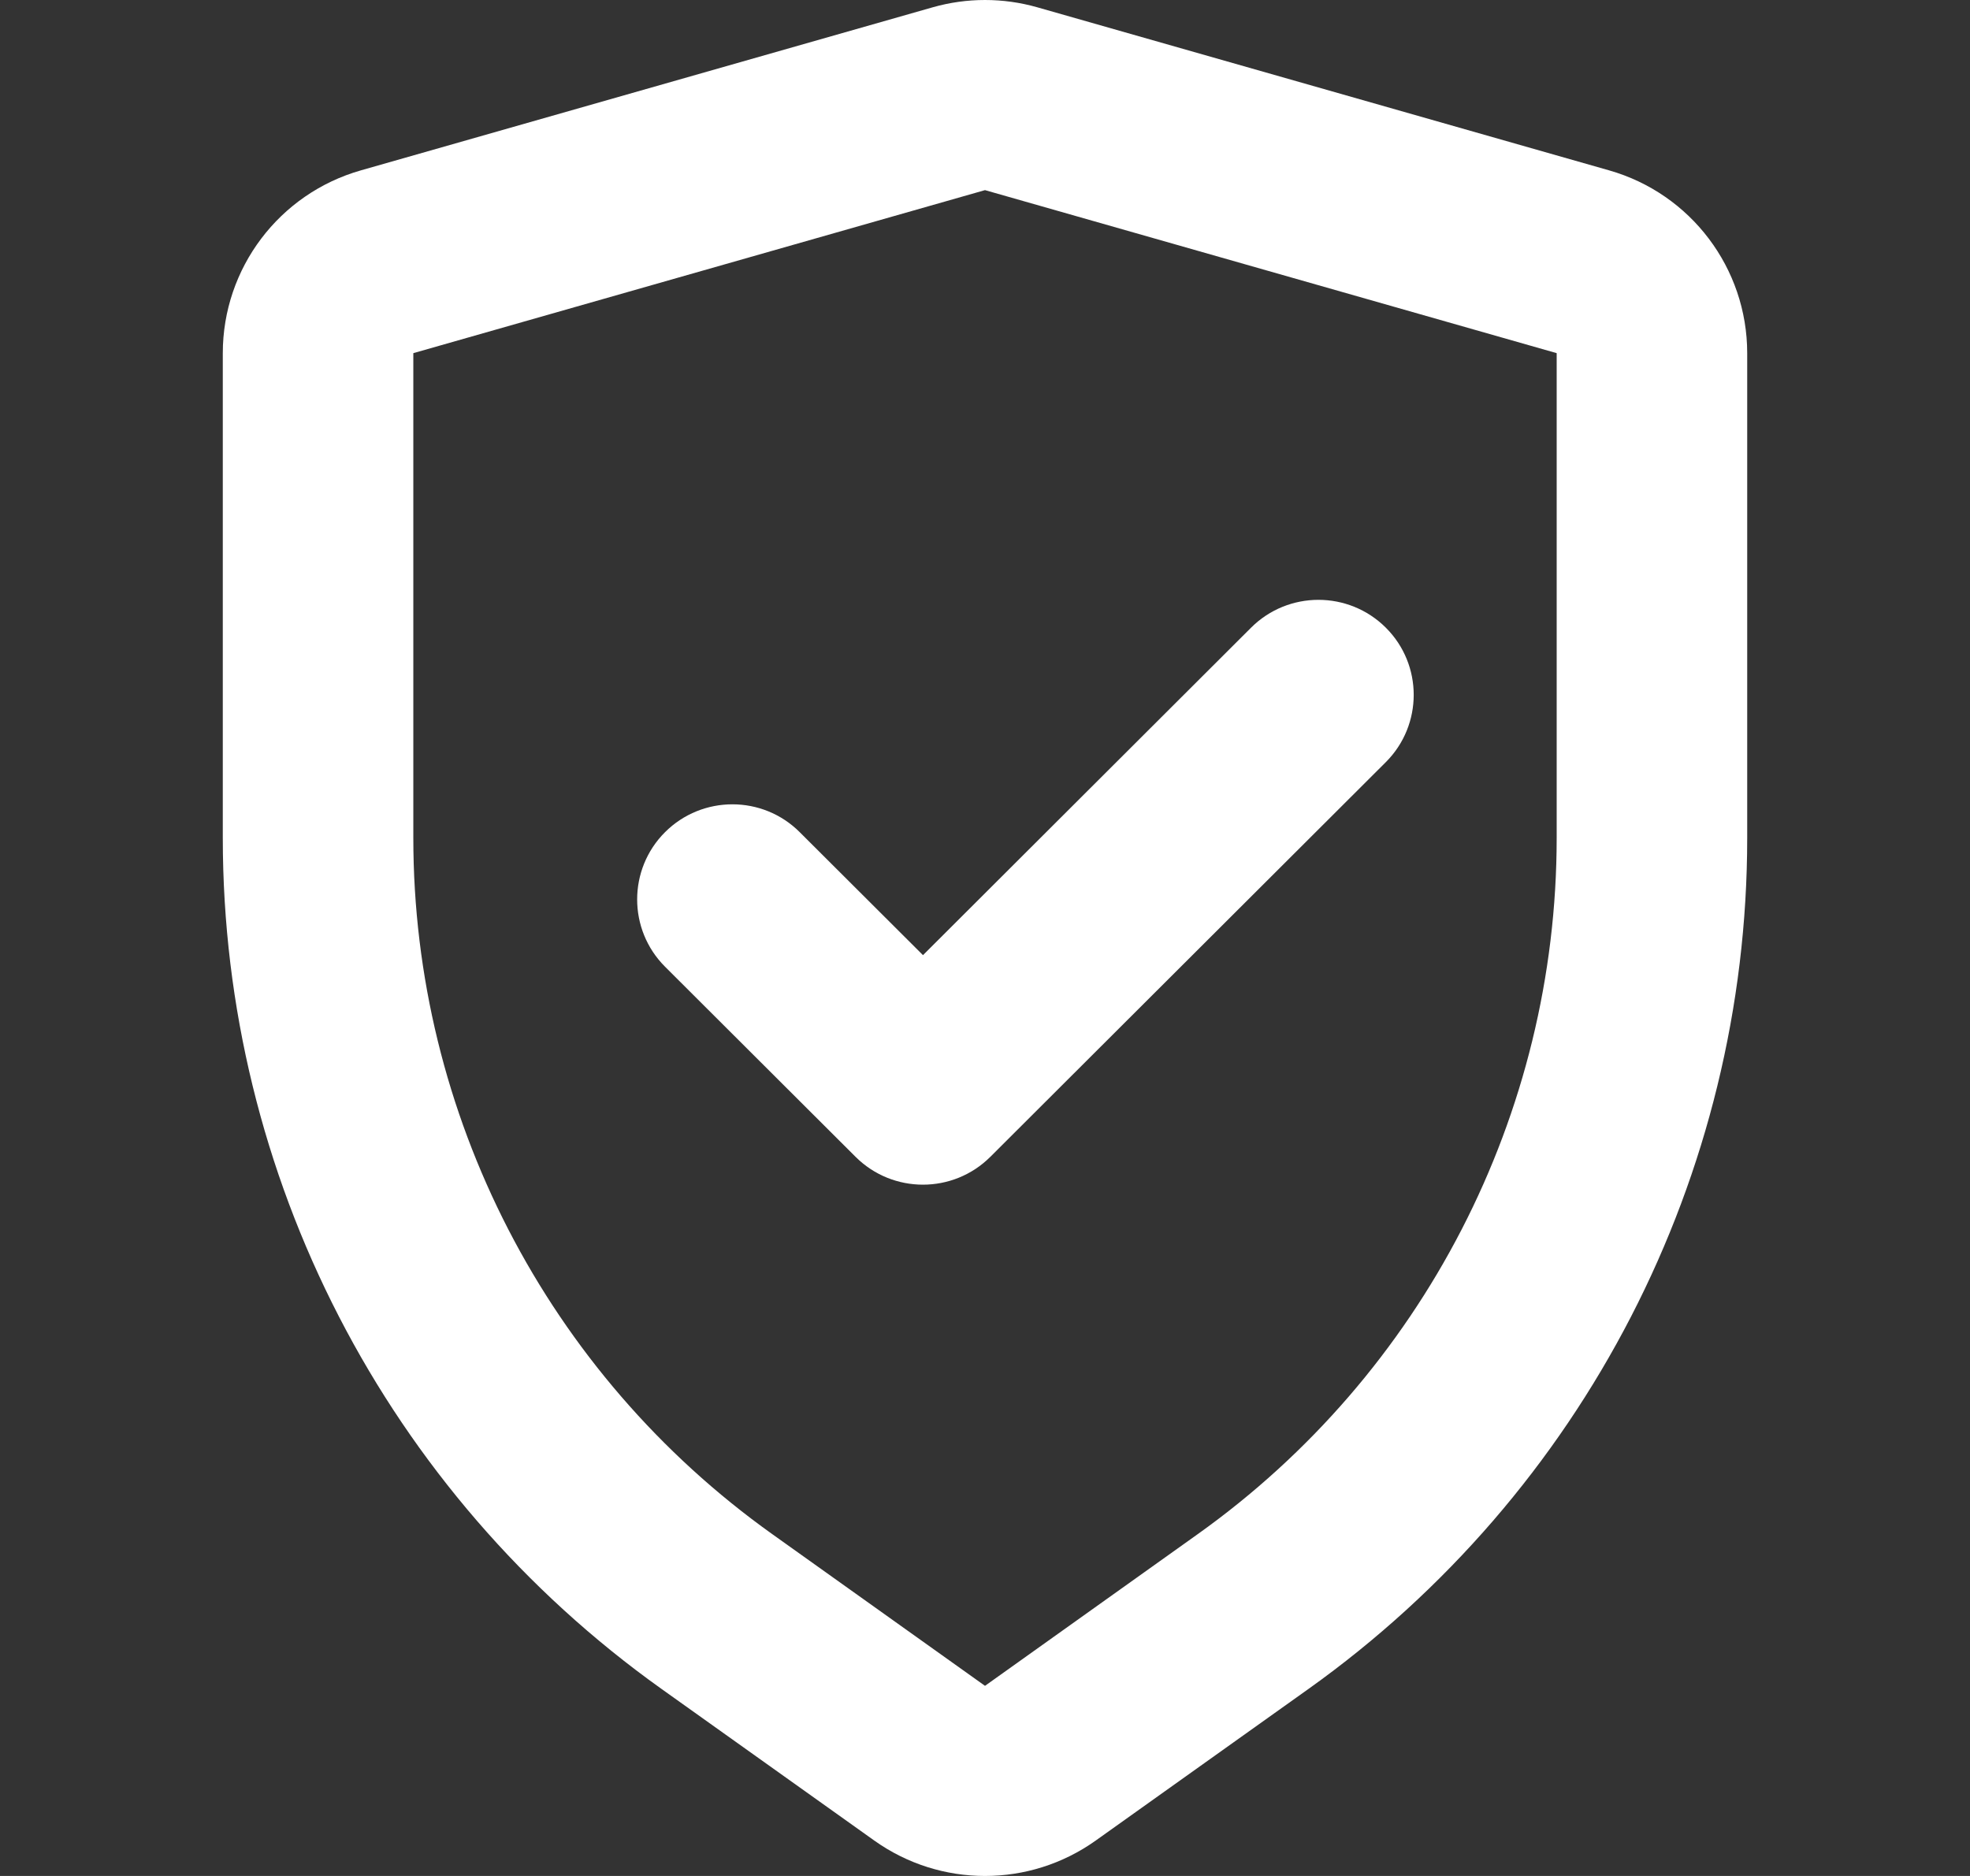 <svg width="21" height="20" viewBox="0 0 21 20" fill="none" xmlns="http://www.w3.org/2000/svg">
<rect x="0" y="0" width="21" height="20" fill="#333333" stroke="none"/>
<path fill-rule="evenodd" clip-rule="evenodd" d="M9.942 0.078C10.307 -0.026 10.693 -0.026 11.058 0.078L17.152 1.816C18.024 2.064 18.625 2.86 18.625 3.765V8.934C18.625 12.535 16.883 15.914 13.947 18.007L11.681 19.622C10.974 20.126 10.026 20.126 9.319 19.622L7.053 18.007C4.117 15.914 2.375 12.535 2.375 8.934V3.765C2.375 2.86 2.976 2.064 3.848 1.816L9.942 0.078ZM10.5 2.027L4.406 3.765V8.934C4.406 11.88 5.832 14.645 8.234 16.357L10.5 17.973L12.766 16.357C15.168 14.645 16.594 11.88 16.594 8.934L16.594 3.765L10.5 2.027ZM14.773 6.692C15.169 7.087 15.169 7.729 14.773 8.125L10.557 12.333C10.16 12.729 9.517 12.729 9.12 12.333L7.089 10.306C6.693 9.91 6.693 9.268 7.089 8.872C7.486 8.476 8.129 8.476 8.525 8.872L9.839 10.183L13.336 6.692C13.733 6.296 14.376 6.296 14.773 6.692Z" fill="white"/>
</svg>
